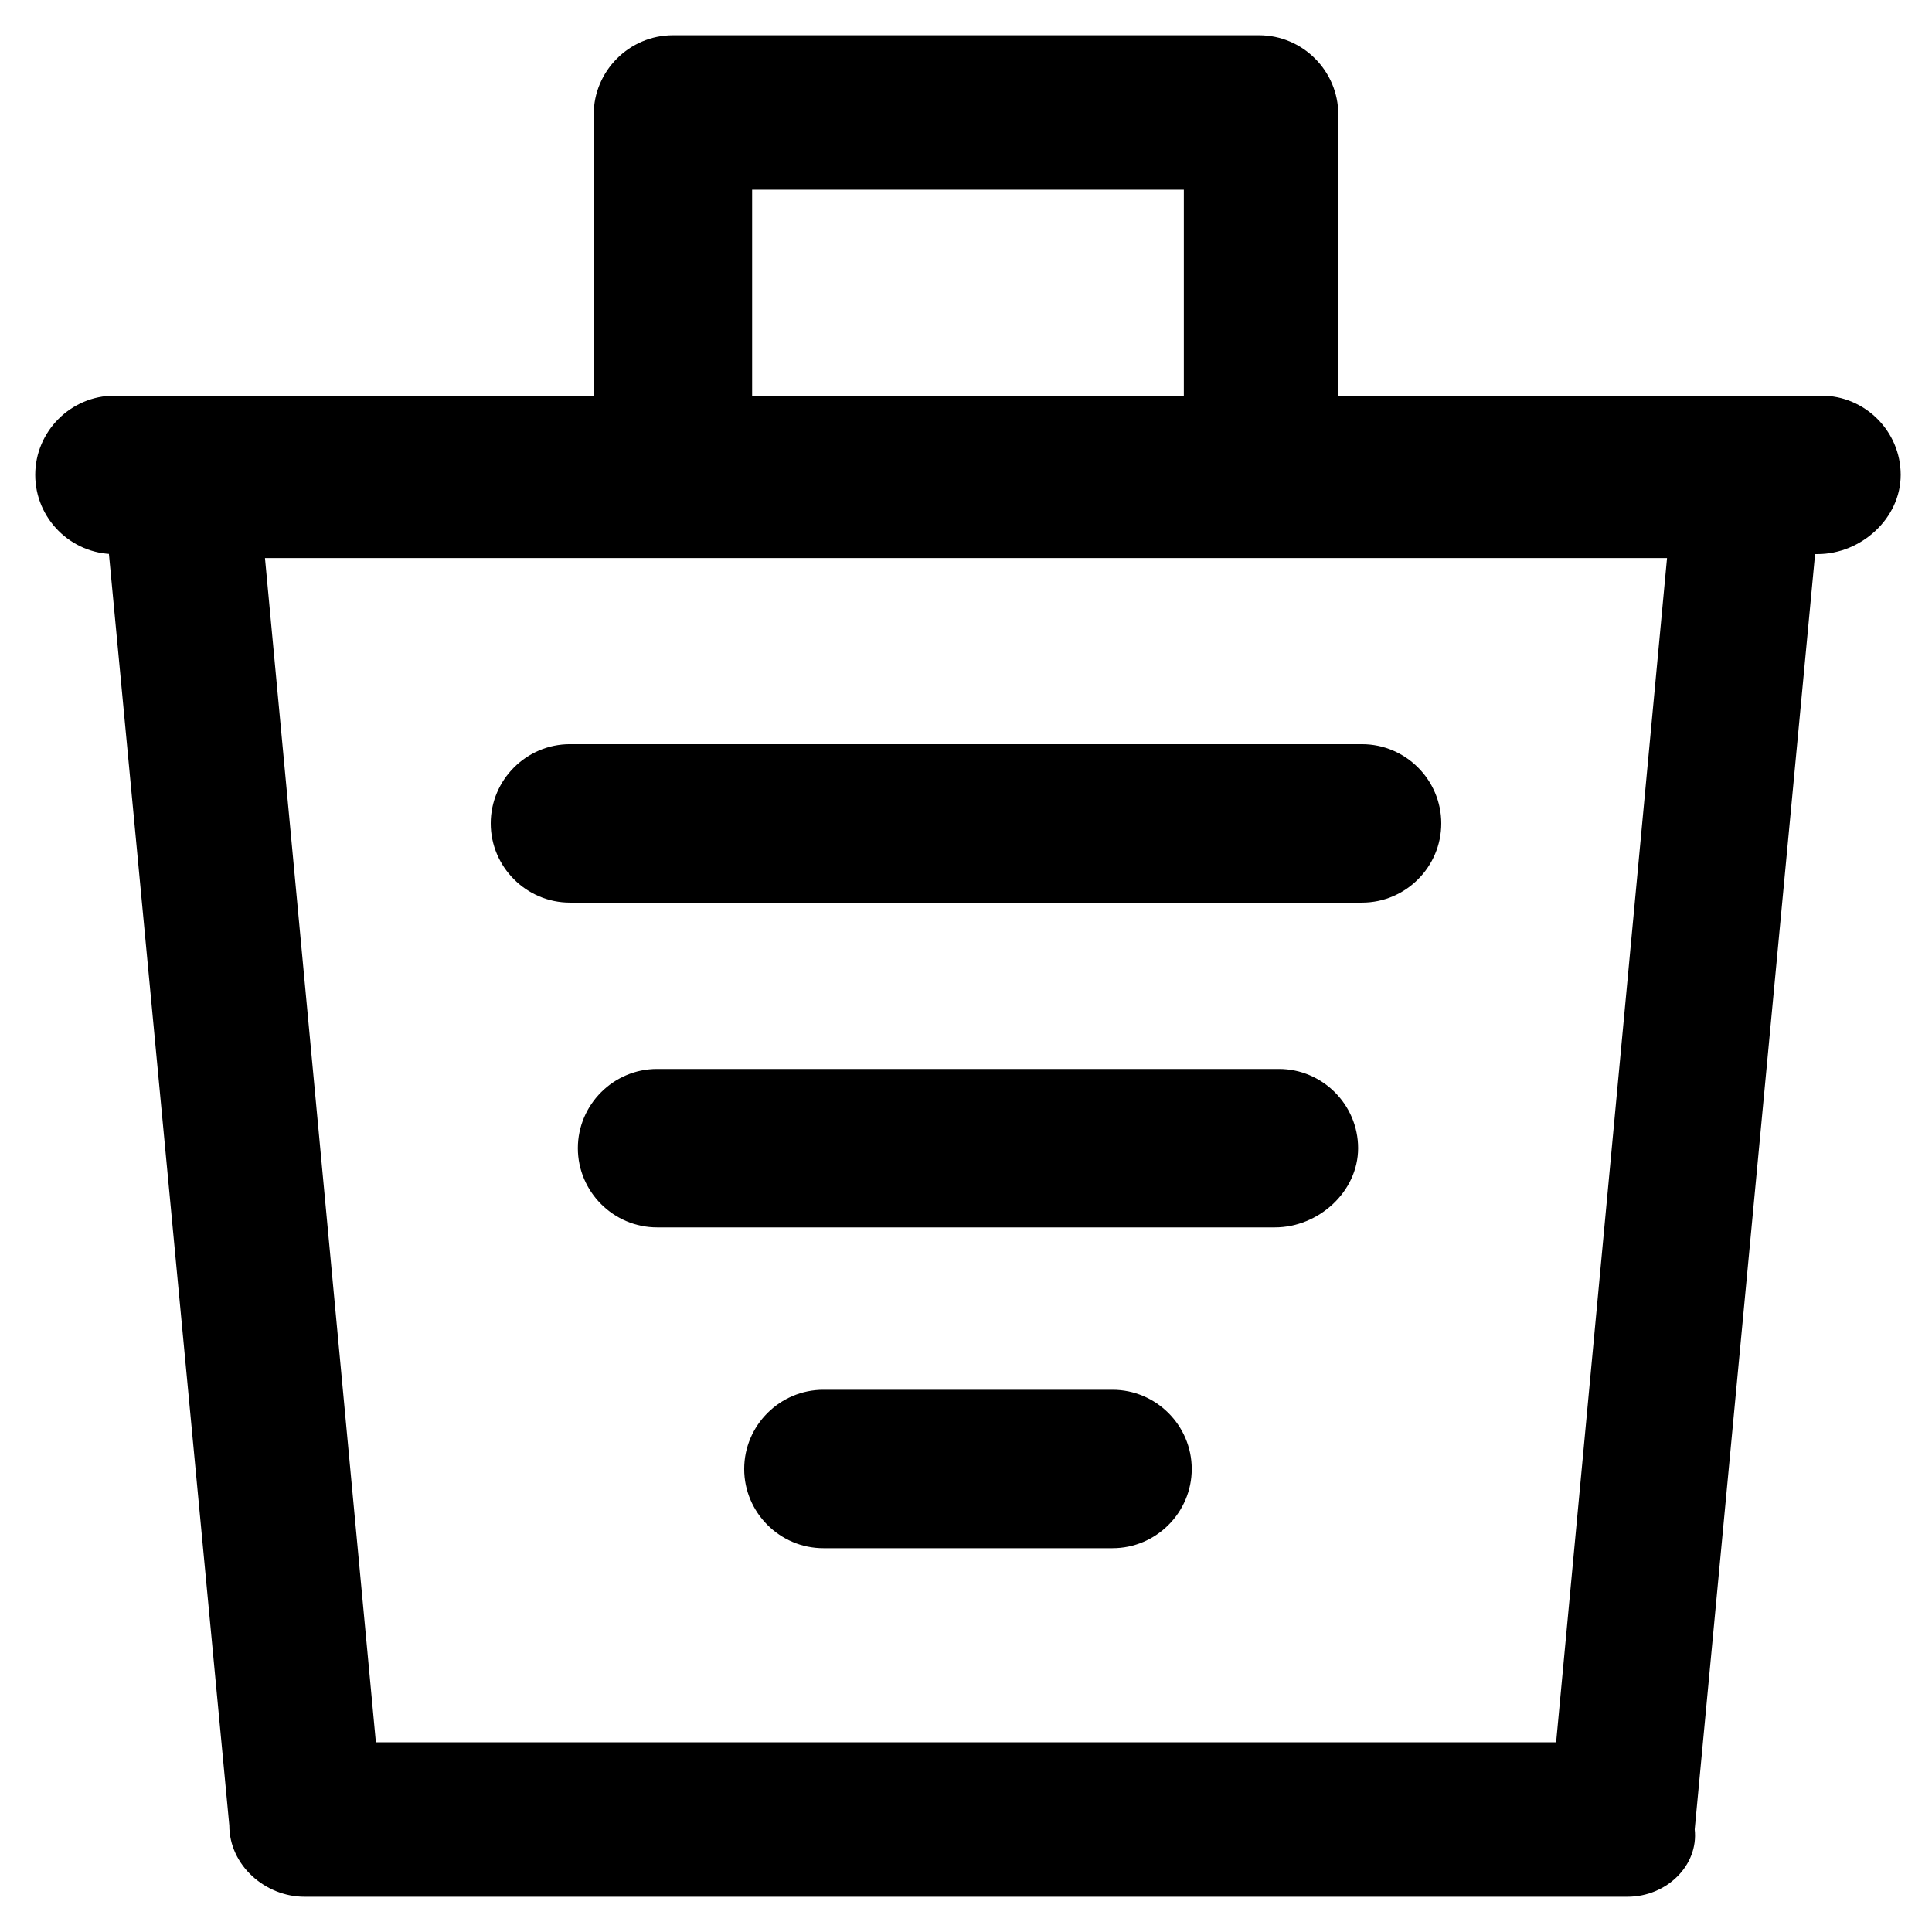 <?xml version="1.0" encoding="UTF-8"?>
<!-- The Best Svg Icon site in the world: iconSvg.co, Visit us! https://iconsvg.co -->
<svg fill="#000000" width="800px" height="800px" version="1.1" viewBox="144 144 512 512" xmlns="http://www.w3.org/2000/svg">
 <g>
  <path d="m575.28 646.66h-350.57c-10.496 0-19.941-8.398-19.941-18.895l-33.59-354.77c-1.051-5.246 1.051-11.547 5.246-15.742 4.199-4.199 9.445-6.297 14.695-6.297h415.64c6.297 0 11.547 2.098 14.695 6.297 4.199 4.199 6.297 10.496 5.246 15.742l-33.586 355.82c1.051 9.445-7.348 17.844-17.844 17.844zm-331.67-40.934h312.78l29.391-313.83h-371.56z"/>
  <path d="m625.66 290.84h-451.33c-11.547 0-20.992-9.445-20.992-20.992s9.445-20.992 20.992-20.992h452.38c11.547 0 20.992 9.445 20.992 20.992s-10.496 20.992-22.039 20.992z"/>
  <path d="m477.67 290.84h-155.34c-11.547 0-20.992-9.445-20.992-20.992v-95.516c0-11.547 9.445-20.992 20.992-20.992h155.34c11.547 0 20.992 9.445 20.992 20.992v96.562c0 11.547-9.445 19.945-20.992 19.945zm-134.35-40.934h114.41v-55.629h-114.41z"/>
  <path d="m504.96 383.2h-209.92c-11.547 0-20.992-9.445-20.992-20.992 0-11.547 9.445-20.992 20.992-20.992l209.92 0.004c11.547 0 20.992 9.445 20.992 20.992 0 11.543-9.445 20.988-20.992 20.988z"/>
  <path d="m481.87 469.27h-163.74c-11.547 0-20.992-9.445-20.992-20.992s9.445-20.992 20.992-20.992h164.79c11.547 0 20.992 9.445 20.992 20.992 0 11.543-10.496 20.992-22.043 20.992z"/>
  <path d="m438.83 554.29h-76.621c-11.547 0-20.992-9.445-20.992-20.992s9.445-20.992 20.992-20.992h76.621c11.547 0 20.992 9.445 20.992 20.992s-9.445 20.992-20.992 20.992z"/>
 </g>
</svg>